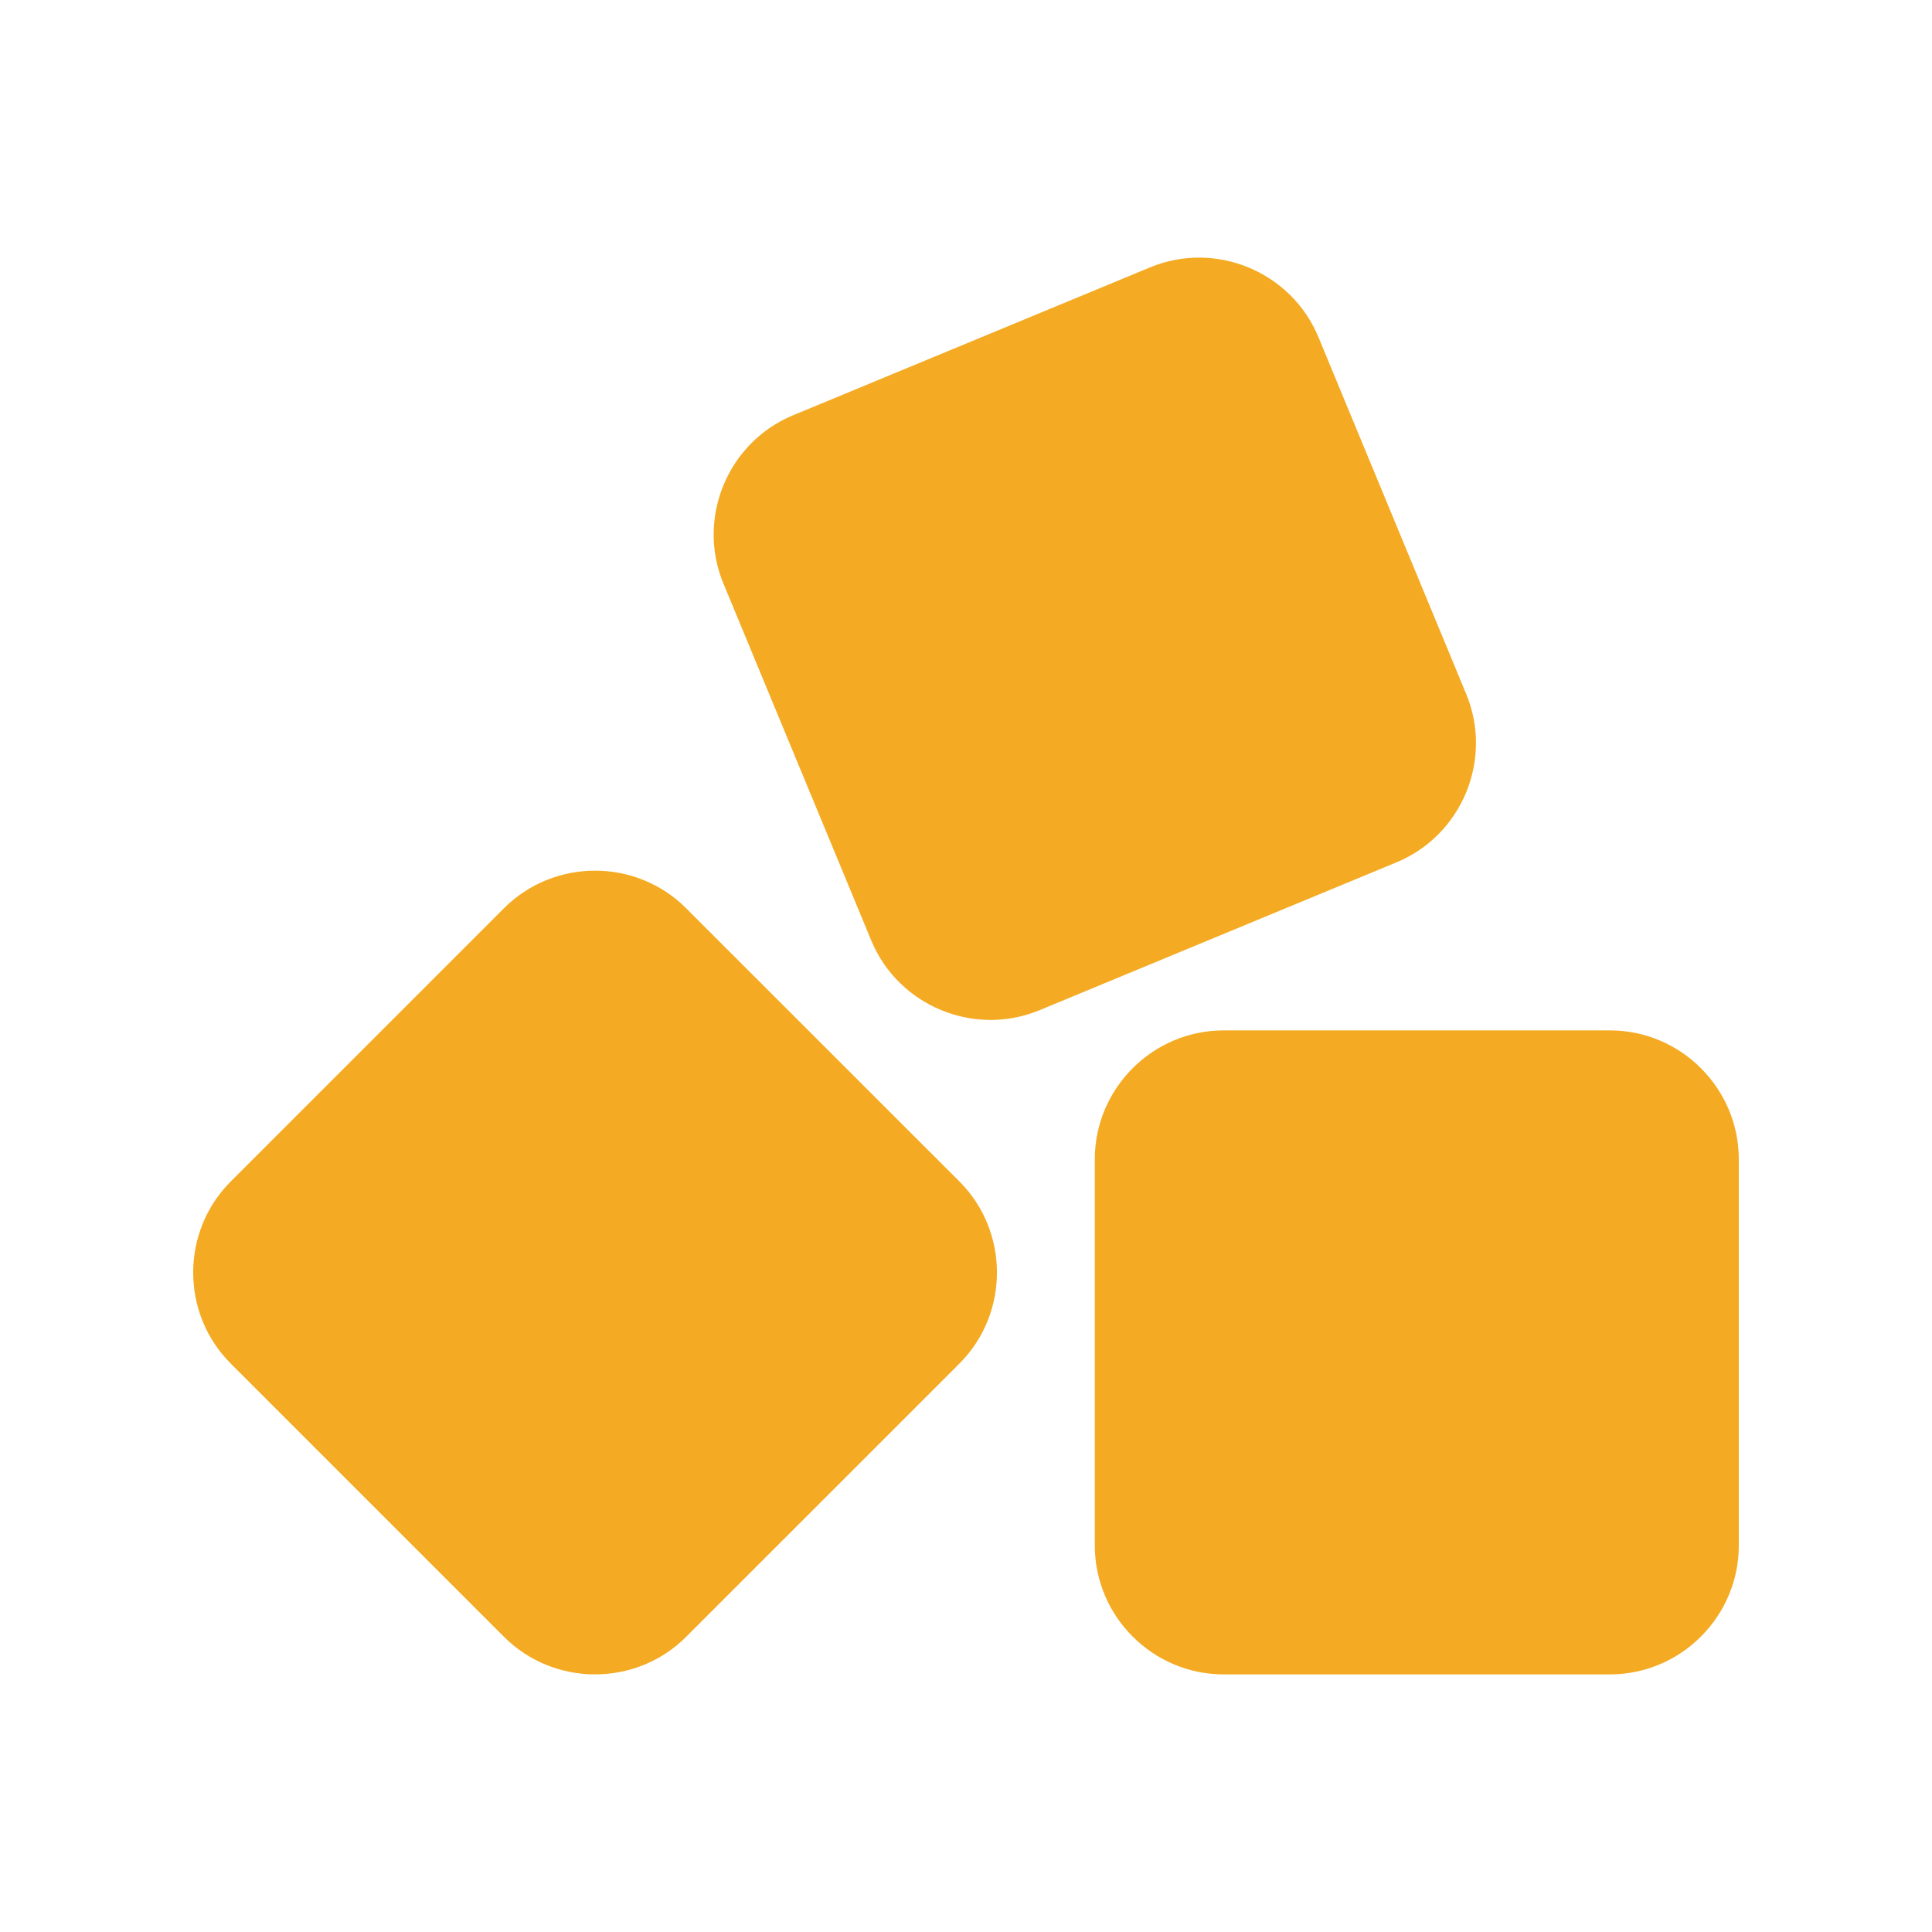 <svg xmlns="http://www.w3.org/2000/svg" width="100" height="100" viewBox="0 0 100 100" fill="none"><path d="M49.659 61.152C52.25 63.743 52.25 67.988 49.659 70.579L35.514 84.723C32.923 87.314 28.678 87.314 26.087 84.723L11.944 70.579C9.351 67.988 9.351 63.743 11.944 61.152L26.086 47.01C28.677 44.417 32.922 44.417 35.513 47.01L49.659 61.152Z" fill="#F4AB23"></path><path d="M90 80C90 83.665 86.999 86.666 83.333 86.666H63.333C59.668 86.666 56.667 83.665 56.667 80V60C56.667 56.334 59.668 53.333 63.333 53.333H83.333C86.999 53.333 90 56.334 90 60V80Z" fill="#F4AB23"></path><path d="M75.892 35.925C77.295 39.311 75.671 43.233 72.283 44.634L53.806 52.288C50.421 53.691 46.498 52.066 45.096 48.679L37.443 30.202C36.04 26.817 37.664 22.894 41.053 21.493L59.529 13.838C62.914 12.435 66.837 14.06 68.24 17.446L75.892 35.925Z" fill="#F4AB23"></path></svg>